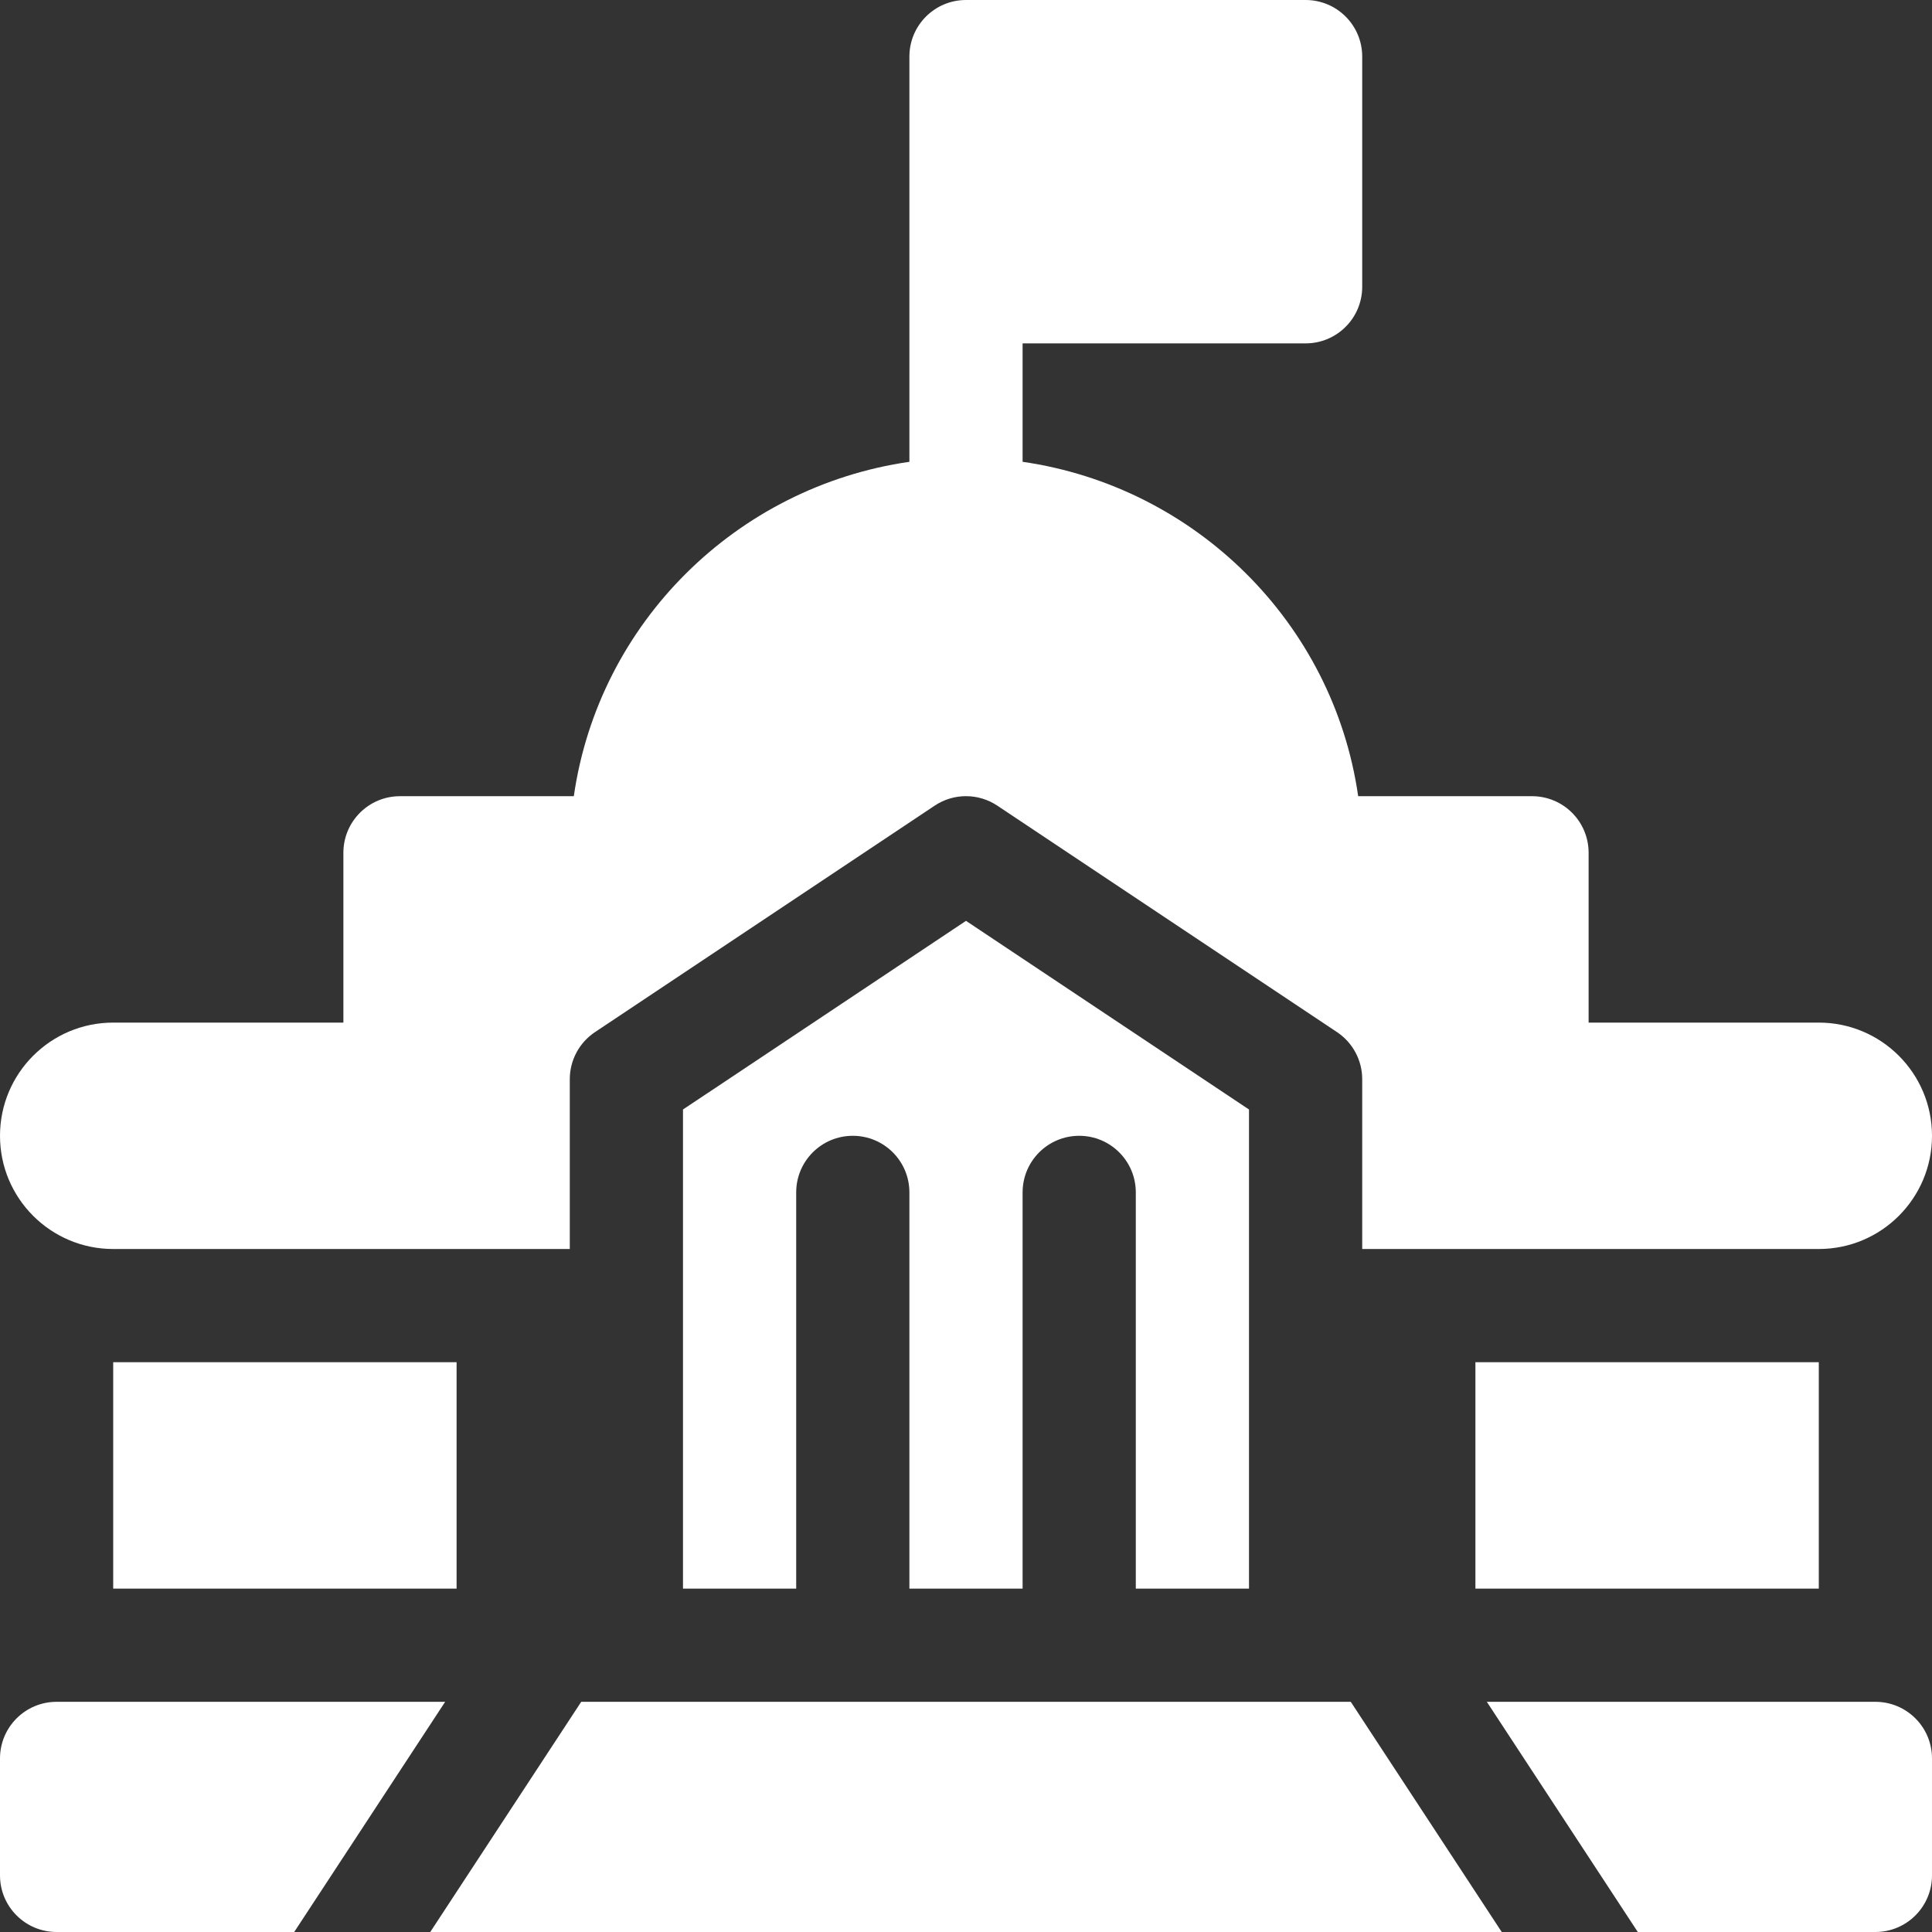 <?xml version="1.0"?>
<svg xmlns="http://www.w3.org/2000/svg" xmlns:xlink="http://www.w3.org/1999/xlink" xmlns:svgjs="http://svgjs.com/svgjs" version="1.1" width="512" height="512" x="0" y="0" viewBox="0 0 512.001 512.001" style="enable-background:new 0 0 512 512" xml:space="preserve" class=""><rect x="0" y="0" width="512.001" height="512.001" fill="#333333" stroke="none"/><g>
<g xmlns="http://www.w3.org/2000/svg">
	<g>
		<path d="M256,244.032l-75,49.995V421h30V316c0-8.291,6.709-15,15-15s15,6.709,15,15v105h30V316c0-8.291,6.709-15,15-15    c8.291,0,15,6.709,15,15v105h30V294.027L256,244.032z" fill="#ffffff" data-original="#000000" style="" class=""/>
	</g>
</g>
<g xmlns="http://www.w3.org/2000/svg">
	<g>
		<path d="M15,451c-8.284,0-15,6.714-15,15v31c0,8.284,6.716,15,15,15h62.968l40.003-61H15z" fill="#ffffff" data-original="#000000" style="" class=""/>
	</g>
</g>
<g xmlns="http://www.w3.org/2000/svg">
	<g>
		<polygon points="357.968,451 154.027,451 114.024,512 397.974,512   " fill="#ffffff" data-original="#000000" style="" class=""/>
	</g>
</g>
<g xmlns="http://www.w3.org/2000/svg">
	<g>
		<path d="M497,451H394.025l40.007,61H497c8.284,0,15-6.716,15-15v-31C512,457.714,505.284,451,497,451z" fill="#ffffff" data-original="#000000" style="" class=""/>
	</g>
</g>
<g xmlns="http://www.w3.org/2000/svg">
	<g>
		<rect x="391" y="361" width="91" height="60" fill="#ffffff" data-original="#000000" style="" class=""/>
	</g>
</g>
<g xmlns="http://www.w3.org/2000/svg">
	<g>
		<rect x="30" y="361" width="91" height="60" fill="#ffffff" data-original="#000000" style="" class=""/>
	</g>
</g>
<g xmlns="http://www.w3.org/2000/svg">
	<g>
		<path d="M482,271h-61v-45c0-8.291-6.709-15-15-15h-46.069c-6.588-45.886-43.054-81.984-88.931-88.616V91h75    c8.291,0,15-6.709,15-15V15c0-8.291-6.709-15-15-15h-90c-8.291,0-15,6.709-15,15c0,10.686,0,101.627,0,107.384    c-45.877,6.632-82.343,42.729-88.931,88.616H106c-8.291,0-15,6.709-15,15v45H30c-16.569,0-30,13.431-30,30    c0,16.567,13.431,30,30,30h121v-45c0-5.01,2.505-9.697,6.68-12.48l90-60c5.039-3.369,11.602-3.369,16.641,0l90,60    c4.175,2.783,6.68,7.471,6.68,12.48v45h121c16.569,0,30-13.433,30-30C512,284.431,498.569,271,482,271z" fill="#ffffff" data-original="#000000" style="" class=""/>
	</g>
</g>
<g xmlns="http://www.w3.org/2000/svg">
</g>
<g xmlns="http://www.w3.org/2000/svg">
</g>
<g xmlns="http://www.w3.org/2000/svg">
</g>
<g xmlns="http://www.w3.org/2000/svg">
</g>
<g xmlns="http://www.w3.org/2000/svg">
</g>
<g xmlns="http://www.w3.org/2000/svg">
</g>
<g xmlns="http://www.w3.org/2000/svg">
</g>
<g xmlns="http://www.w3.org/2000/svg">
</g>
<g xmlns="http://www.w3.org/2000/svg">
</g>
<g xmlns="http://www.w3.org/2000/svg">
</g>
<g xmlns="http://www.w3.org/2000/svg">
</g>
<g xmlns="http://www.w3.org/2000/svg">
</g>
<g xmlns="http://www.w3.org/2000/svg">
</g>
<g xmlns="http://www.w3.org/2000/svg">
</g>
<g xmlns="http://www.w3.org/2000/svg">
</g>
</g></svg>
